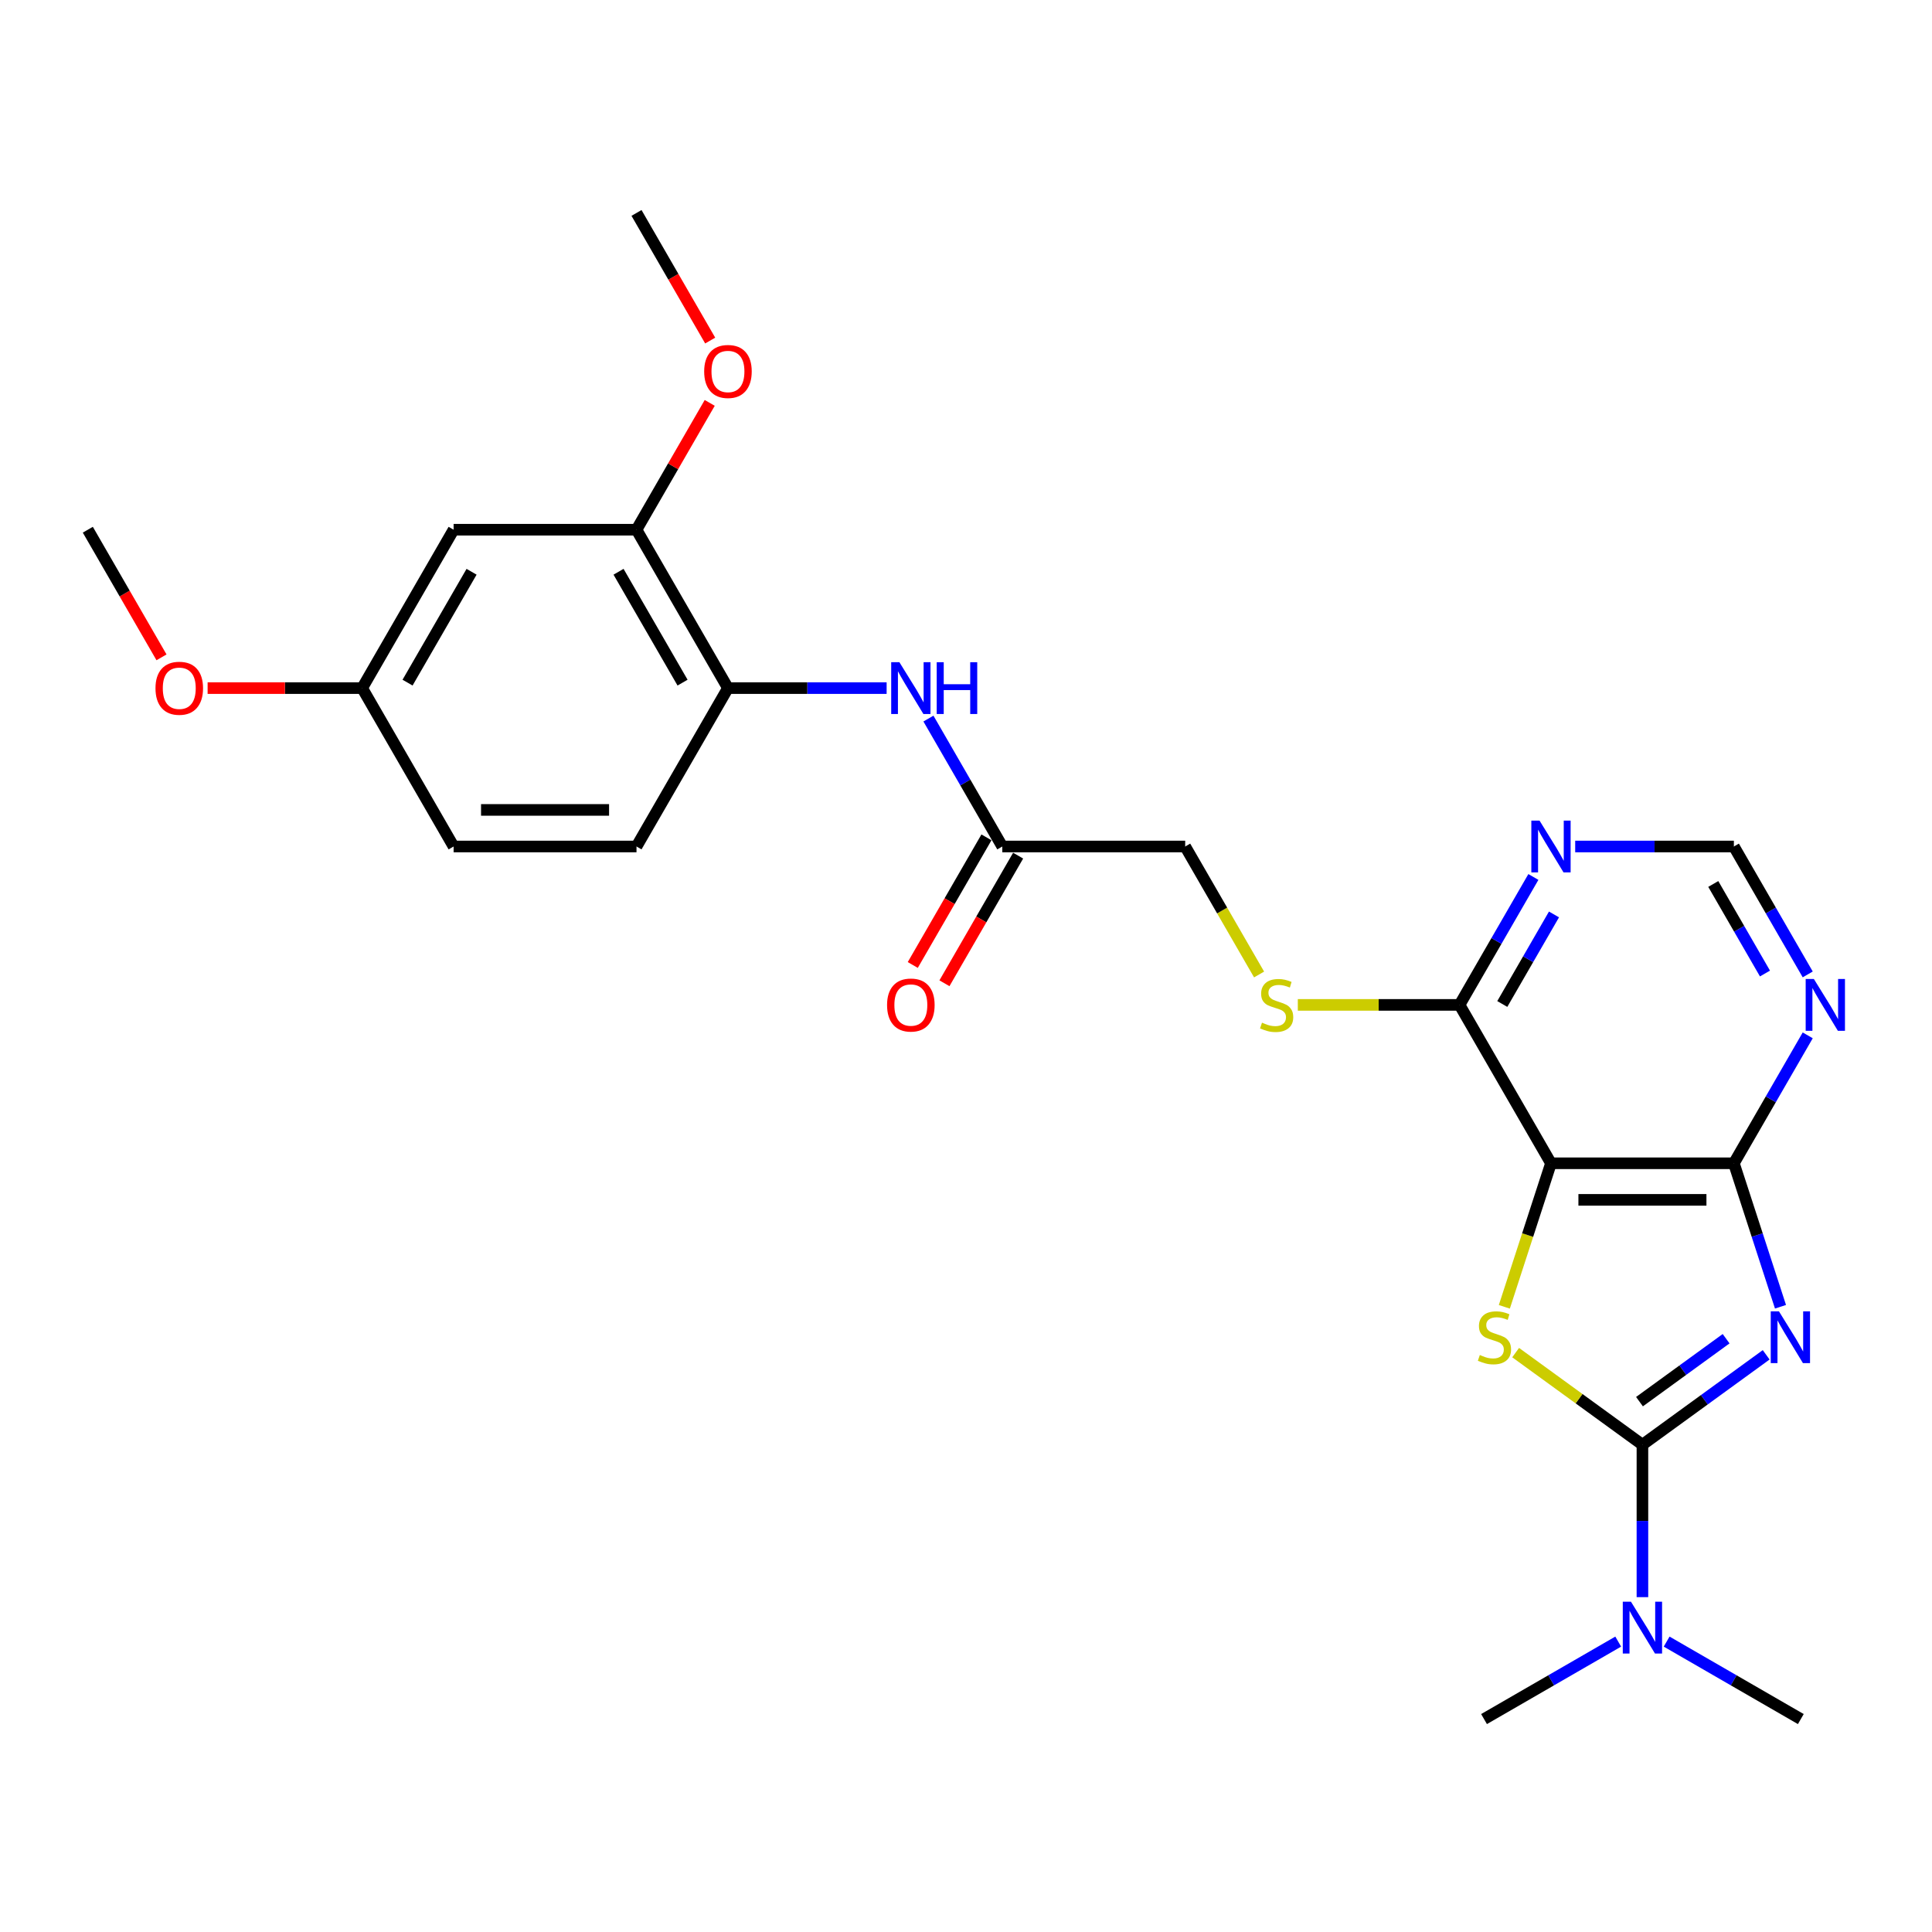 <?xml version='1.0' encoding='iso-8859-1'?>
<svg version='1.1' baseProfile='full'
              xmlns='http://www.w3.org/2000/svg'
                      xmlns:rdkit='http://www.rdkit.org/xml'
                      xmlns:xlink='http://www.w3.org/1999/xlink'
                  xml:space='preserve'
width='1000px' height='1000px' viewBox='0 0 1000 1000'>
<!-- END OF HEADER -->
<rect style='opacity:1.0;fill:#FFFFFF;stroke:none' width='1000' height='1000' x='0' y='0'> </rect>
<path class='bond-0' d='M 914.17,701.251 L 882.143,724.52' style='fill:none;fill-rule:evenodd;stroke:#0000FF;stroke-width:6px;stroke-linecap:butt;stroke-linejoin:miter;stroke-opacity:1' />
<path class='bond-0' d='M 882.143,724.52 L 850.117,747.788' style='fill:none;fill-rule:evenodd;stroke:#000000;stroke-width:6px;stroke-linecap:butt;stroke-linejoin:miter;stroke-opacity:1' />
<path class='bond-0' d='M 893.433,692.915 L 871.014,709.203' style='fill:none;fill-rule:evenodd;stroke:#0000FF;stroke-width:6px;stroke-linecap:butt;stroke-linejoin:miter;stroke-opacity:1' />
<path class='bond-0' d='M 871.014,709.203 L 848.596,725.491' style='fill:none;fill-rule:evenodd;stroke:#000000;stroke-width:6px;stroke-linecap:butt;stroke-linejoin:miter;stroke-opacity:1' />
<path class='bond-3' d='M 921.579,676.374 L 909.514,639.243' style='fill:none;fill-rule:evenodd;stroke:#0000FF;stroke-width:6px;stroke-linecap:butt;stroke-linejoin:miter;stroke-opacity:1' />
<path class='bond-3' d='M 909.514,639.243 L 897.45,602.112' style='fill:none;fill-rule:evenodd;stroke:#000000;stroke-width:6px;stroke-linecap:butt;stroke-linejoin:miter;stroke-opacity:1' />
<path class='bond-1' d='M 850.117,747.788 L 817.305,723.949' style='fill:none;fill-rule:evenodd;stroke:#000000;stroke-width:6px;stroke-linecap:butt;stroke-linejoin:miter;stroke-opacity:1' />
<path class='bond-1' d='M 817.305,723.949 L 784.493,700.11' style='fill:none;fill-rule:evenodd;stroke:#CCCC00;stroke-width:6px;stroke-linecap:butt;stroke-linejoin:miter;stroke-opacity:1' />
<path class='bond-9' d='M 850.117,747.788 L 850.117,787.236' style='fill:none;fill-rule:evenodd;stroke:#000000;stroke-width:6px;stroke-linecap:butt;stroke-linejoin:miter;stroke-opacity:1' />
<path class='bond-9' d='M 850.117,787.236 L 850.117,826.683' style='fill:none;fill-rule:evenodd;stroke:#0000FF;stroke-width:6px;stroke-linecap:butt;stroke-linejoin:miter;stroke-opacity:1' />
<path class='bond-26' d='M 778.642,676.411 L 790.713,639.262' style='fill:none;fill-rule:evenodd;stroke:#CCCC00;stroke-width:6px;stroke-linecap:butt;stroke-linejoin:miter;stroke-opacity:1' />
<path class='bond-26' d='M 790.713,639.262 L 802.784,602.112' style='fill:none;fill-rule:evenodd;stroke:#000000;stroke-width:6px;stroke-linecap:butt;stroke-linejoin:miter;stroke-opacity:1' />
<path class='bond-2' d='M 802.784,602.112 L 897.45,602.112' style='fill:none;fill-rule:evenodd;stroke:#000000;stroke-width:6px;stroke-linecap:butt;stroke-linejoin:miter;stroke-opacity:1' />
<path class='bond-2' d='M 816.984,621.045 L 883.25,621.045' style='fill:none;fill-rule:evenodd;stroke:#000000;stroke-width:6px;stroke-linecap:butt;stroke-linejoin:miter;stroke-opacity:1' />
<path class='bond-4' d='M 802.784,602.112 L 755.451,520.129' style='fill:none;fill-rule:evenodd;stroke:#000000;stroke-width:6px;stroke-linecap:butt;stroke-linejoin:miter;stroke-opacity:1' />
<path class='bond-5' d='M 897.45,602.112 L 916.564,569.006' style='fill:none;fill-rule:evenodd;stroke:#000000;stroke-width:6px;stroke-linecap:butt;stroke-linejoin:miter;stroke-opacity:1' />
<path class='bond-5' d='M 916.564,569.006 L 935.677,535.9' style='fill:none;fill-rule:evenodd;stroke:#0000FF;stroke-width:6px;stroke-linecap:butt;stroke-linejoin:miter;stroke-opacity:1' />
<path class='bond-12' d='M 755.451,520.129 L 713.599,520.129' style='fill:none;fill-rule:evenodd;stroke:#000000;stroke-width:6px;stroke-linecap:butt;stroke-linejoin:miter;stroke-opacity:1' />
<path class='bond-12' d='M 713.599,520.129 L 671.747,520.129' style='fill:none;fill-rule:evenodd;stroke:#CCCC00;stroke-width:6px;stroke-linecap:butt;stroke-linejoin:miter;stroke-opacity:1' />
<path class='bond-27' d='M 755.451,520.129 L 774.564,487.023' style='fill:none;fill-rule:evenodd;stroke:#000000;stroke-width:6px;stroke-linecap:butt;stroke-linejoin:miter;stroke-opacity:1' />
<path class='bond-27' d='M 774.564,487.023 L 793.678,453.917' style='fill:none;fill-rule:evenodd;stroke:#0000FF;stroke-width:6px;stroke-linecap:butt;stroke-linejoin:miter;stroke-opacity:1' />
<path class='bond-27' d='M 777.581,519.664 L 790.961,496.49' style='fill:none;fill-rule:evenodd;stroke:#000000;stroke-width:6px;stroke-linecap:butt;stroke-linejoin:miter;stroke-opacity:1' />
<path class='bond-27' d='M 790.961,496.49 L 804.341,473.315' style='fill:none;fill-rule:evenodd;stroke:#0000FF;stroke-width:6px;stroke-linecap:butt;stroke-linejoin:miter;stroke-opacity:1' />
<path class='bond-13' d='M 935.677,504.357 L 916.564,471.252' style='fill:none;fill-rule:evenodd;stroke:#0000FF;stroke-width:6px;stroke-linecap:butt;stroke-linejoin:miter;stroke-opacity:1' />
<path class='bond-13' d='M 916.564,471.252 L 897.45,438.146' style='fill:none;fill-rule:evenodd;stroke:#000000;stroke-width:6px;stroke-linecap:butt;stroke-linejoin:miter;stroke-opacity:1' />
<path class='bond-13' d='M 913.547,503.892 L 900.167,480.718' style='fill:none;fill-rule:evenodd;stroke:#0000FF;stroke-width:6px;stroke-linecap:butt;stroke-linejoin:miter;stroke-opacity:1' />
<path class='bond-13' d='M 900.167,480.718 L 886.787,457.544' style='fill:none;fill-rule:evenodd;stroke:#000000;stroke-width:6px;stroke-linecap:butt;stroke-linejoin:miter;stroke-opacity:1' />
<path class='bond-6' d='M 815.318,438.146 L 856.384,438.146' style='fill:none;fill-rule:evenodd;stroke:#0000FF;stroke-width:6px;stroke-linecap:butt;stroke-linejoin:miter;stroke-opacity:1' />
<path class='bond-6' d='M 856.384,438.146 L 897.45,438.146' style='fill:none;fill-rule:evenodd;stroke:#000000;stroke-width:6px;stroke-linecap:butt;stroke-linejoin:miter;stroke-opacity:1' />
<path class='bond-7' d='M 480.558,371.934 L 499.672,405.04' style='fill:none;fill-rule:evenodd;stroke:#0000FF;stroke-width:6px;stroke-linecap:butt;stroke-linejoin:miter;stroke-opacity:1' />
<path class='bond-7' d='M 499.672,405.04 L 518.785,438.146' style='fill:none;fill-rule:evenodd;stroke:#000000;stroke-width:6px;stroke-linecap:butt;stroke-linejoin:miter;stroke-opacity:1' />
<path class='bond-8' d='M 458.918,356.162 L 417.852,356.162' style='fill:none;fill-rule:evenodd;stroke:#0000FF;stroke-width:6px;stroke-linecap:butt;stroke-linejoin:miter;stroke-opacity:1' />
<path class='bond-8' d='M 417.852,356.162 L 376.786,356.162' style='fill:none;fill-rule:evenodd;stroke:#000000;stroke-width:6px;stroke-linecap:butt;stroke-linejoin:miter;stroke-opacity:1' />
<path class='bond-10' d='M 376.786,356.162 L 329.453,274.179' style='fill:none;fill-rule:evenodd;stroke:#000000;stroke-width:6px;stroke-linecap:butt;stroke-linejoin:miter;stroke-opacity:1' />
<path class='bond-10' d='M 353.289,353.331 L 320.156,295.943' style='fill:none;fill-rule:evenodd;stroke:#000000;stroke-width:6px;stroke-linecap:butt;stroke-linejoin:miter;stroke-opacity:1' />
<path class='bond-16' d='M 376.786,356.162 L 329.453,438.146' style='fill:none;fill-rule:evenodd;stroke:#000000;stroke-width:6px;stroke-linecap:butt;stroke-linejoin:miter;stroke-opacity:1' />
<path class='bond-22' d='M 837.583,849.691 L 802.858,869.739' style='fill:none;fill-rule:evenodd;stroke:#0000FF;stroke-width:6px;stroke-linecap:butt;stroke-linejoin:miter;stroke-opacity:1' />
<path class='bond-22' d='M 802.858,869.739 L 768.133,889.788' style='fill:none;fill-rule:evenodd;stroke:#000000;stroke-width:6px;stroke-linecap:butt;stroke-linejoin:miter;stroke-opacity:1' />
<path class='bond-23' d='M 862.651,849.691 L 897.375,869.739' style='fill:none;fill-rule:evenodd;stroke:#0000FF;stroke-width:6px;stroke-linecap:butt;stroke-linejoin:miter;stroke-opacity:1' />
<path class='bond-23' d='M 897.375,869.739 L 932.1,889.788' style='fill:none;fill-rule:evenodd;stroke:#000000;stroke-width:6px;stroke-linecap:butt;stroke-linejoin:miter;stroke-opacity:1' />
<path class='bond-14' d='M 329.453,274.179 L 234.787,274.179' style='fill:none;fill-rule:evenodd;stroke:#000000;stroke-width:6px;stroke-linecap:butt;stroke-linejoin:miter;stroke-opacity:1' />
<path class='bond-20' d='M 329.453,274.179 L 348.403,241.357' style='fill:none;fill-rule:evenodd;stroke:#000000;stroke-width:6px;stroke-linecap:butt;stroke-linejoin:miter;stroke-opacity:1' />
<path class='bond-20' d='M 348.403,241.357 L 367.353,208.535' style='fill:none;fill-rule:evenodd;stroke:#FF0000;stroke-width:6px;stroke-linecap:butt;stroke-linejoin:miter;stroke-opacity:1' />
<path class='bond-11' d='M 518.785,438.146 L 613.451,438.146' style='fill:none;fill-rule:evenodd;stroke:#000000;stroke-width:6px;stroke-linecap:butt;stroke-linejoin:miter;stroke-opacity:1' />
<path class='bond-15' d='M 510.587,433.412 L 491.517,466.442' style='fill:none;fill-rule:evenodd;stroke:#000000;stroke-width:6px;stroke-linecap:butt;stroke-linejoin:miter;stroke-opacity:1' />
<path class='bond-15' d='M 491.517,466.442 L 472.447,499.473' style='fill:none;fill-rule:evenodd;stroke:#FF0000;stroke-width:6px;stroke-linecap:butt;stroke-linejoin:miter;stroke-opacity:1' />
<path class='bond-15' d='M 526.984,442.879 L 507.914,475.909' style='fill:none;fill-rule:evenodd;stroke:#000000;stroke-width:6px;stroke-linecap:butt;stroke-linejoin:miter;stroke-opacity:1' />
<path class='bond-15' d='M 507.914,475.909 L 488.844,508.939' style='fill:none;fill-rule:evenodd;stroke:#FF0000;stroke-width:6px;stroke-linecap:butt;stroke-linejoin:miter;stroke-opacity:1' />
<path class='bond-17' d='M 651.701,504.395 L 632.576,471.27' style='fill:none;fill-rule:evenodd;stroke:#CCCC00;stroke-width:6px;stroke-linecap:butt;stroke-linejoin:miter;stroke-opacity:1' />
<path class='bond-17' d='M 632.576,471.27 L 613.451,438.146' style='fill:none;fill-rule:evenodd;stroke:#000000;stroke-width:6px;stroke-linecap:butt;stroke-linejoin:miter;stroke-opacity:1' />
<path class='bond-28' d='M 234.787,274.179 L 187.454,356.162' style='fill:none;fill-rule:evenodd;stroke:#000000;stroke-width:6px;stroke-linecap:butt;stroke-linejoin:miter;stroke-opacity:1' />
<path class='bond-28' d='M 244.084,295.943 L 210.95,353.331' style='fill:none;fill-rule:evenodd;stroke:#000000;stroke-width:6px;stroke-linecap:butt;stroke-linejoin:miter;stroke-opacity:1' />
<path class='bond-19' d='M 329.453,438.146 L 234.787,438.146' style='fill:none;fill-rule:evenodd;stroke:#000000;stroke-width:6px;stroke-linecap:butt;stroke-linejoin:miter;stroke-opacity:1' />
<path class='bond-19' d='M 315.253,419.212 L 248.987,419.212' style='fill:none;fill-rule:evenodd;stroke:#000000;stroke-width:6px;stroke-linecap:butt;stroke-linejoin:miter;stroke-opacity:1' />
<path class='bond-18' d='M 187.454,356.162 L 234.787,438.146' style='fill:none;fill-rule:evenodd;stroke:#000000;stroke-width:6px;stroke-linecap:butt;stroke-linejoin:miter;stroke-opacity:1' />
<path class='bond-21' d='M 187.454,356.162 L 147.457,356.162' style='fill:none;fill-rule:evenodd;stroke:#000000;stroke-width:6px;stroke-linecap:butt;stroke-linejoin:miter;stroke-opacity:1' />
<path class='bond-21' d='M 147.457,356.162 L 107.461,356.162' style='fill:none;fill-rule:evenodd;stroke:#FF0000;stroke-width:6px;stroke-linecap:butt;stroke-linejoin:miter;stroke-opacity:1' />
<path class='bond-24' d='M 367.593,176.273 L 348.523,143.243' style='fill:none;fill-rule:evenodd;stroke:#FF0000;stroke-width:6px;stroke-linecap:butt;stroke-linejoin:miter;stroke-opacity:1' />
<path class='bond-24' d='M 348.523,143.243 L 329.453,110.212' style='fill:none;fill-rule:evenodd;stroke:#000000;stroke-width:6px;stroke-linecap:butt;stroke-linejoin:miter;stroke-opacity:1' />
<path class='bond-25' d='M 83.595,340.239 L 64.525,307.209' style='fill:none;fill-rule:evenodd;stroke:#FF0000;stroke-width:6px;stroke-linecap:butt;stroke-linejoin:miter;stroke-opacity:1' />
<path class='bond-25' d='M 64.525,307.209 L 45.455,274.179' style='fill:none;fill-rule:evenodd;stroke:#000000;stroke-width:6px;stroke-linecap:butt;stroke-linejoin:miter;stroke-opacity:1' />
<path  class='atom-0' d='M 920.777 678.74
L 929.562 692.94
Q 930.433 694.341, 931.834 696.878
Q 933.235 699.415, 933.311 699.567
L 933.311 678.74
L 936.87 678.74
L 936.87 705.55
L 933.197 705.55
L 923.769 690.024
Q 922.671 688.207, 921.497 686.124
Q 920.361 684.042, 920.02 683.398
L 920.02 705.55
L 916.536 705.55
L 916.536 678.74
L 920.777 678.74
' fill='#0000FF'/>
<path  class='atom-2' d='M 765.957 701.347
Q 766.26 701.46, 767.509 701.99
Q 768.759 702.52, 770.122 702.861
Q 771.523 703.164, 772.887 703.164
Q 775.424 703.164, 776.9 701.952
Q 778.377 700.703, 778.377 698.544
Q 778.377 697.068, 777.62 696.159
Q 776.9 695.25, 775.764 694.758
Q 774.628 694.266, 772.735 693.698
Q 770.349 692.978, 768.911 692.296
Q 767.509 691.615, 766.487 690.176
Q 765.503 688.737, 765.503 686.314
Q 765.503 682.943, 767.775 680.861
Q 770.084 678.778, 774.628 678.778
Q 777.733 678.778, 781.255 680.255
L 780.384 683.171
Q 777.165 681.845, 774.742 681.845
Q 772.129 681.845, 770.69 682.943
Q 769.251 684.004, 769.289 685.859
Q 769.289 687.298, 770.009 688.169
Q 770.766 689.04, 771.826 689.532
Q 772.924 690.024, 774.742 690.592
Q 777.165 691.35, 778.604 692.107
Q 780.043 692.864, 781.066 694.417
Q 782.126 695.932, 782.126 698.544
Q 782.126 702.255, 779.627 704.262
Q 777.165 706.231, 773.038 706.231
Q 770.652 706.231, 768.835 705.701
Q 767.055 705.209, 764.935 704.338
L 765.957 701.347
' fill='#CCCC00'/>
<path  class='atom-6' d='M 938.857 506.724
L 947.642 520.924
Q 948.513 522.325, 949.914 524.862
Q 951.315 527.399, 951.391 527.551
L 951.391 506.724
L 954.95 506.724
L 954.95 533.534
L 951.277 533.534
L 941.848 518.008
Q 940.75 516.191, 939.576 514.108
Q 938.44 512.025, 938.1 511.382
L 938.1 533.534
L 934.616 533.534
L 934.616 506.724
L 938.857 506.724
' fill='#0000FF'/>
<path  class='atom-7' d='M 796.858 424.741
L 805.643 438.941
Q 806.514 440.342, 807.915 442.879
Q 809.316 445.416, 809.391 445.567
L 809.391 424.741
L 812.951 424.741
L 812.951 451.55
L 809.278 451.55
L 799.849 436.025
Q 798.751 434.207, 797.577 432.125
Q 796.441 430.042, 796.1 429.398
L 796.1 451.55
L 792.617 451.55
L 792.617 424.741
L 796.858 424.741
' fill='#0000FF'/>
<path  class='atom-8' d='M 465.526 342.758
L 474.311 356.957
Q 475.182 358.359, 476.583 360.896
Q 477.984 363.433, 478.06 363.584
L 478.06 342.758
L 481.619 342.758
L 481.619 369.567
L 477.946 369.567
L 468.518 354.042
Q 467.419 352.224, 466.246 350.142
Q 465.11 348.059, 464.769 347.415
L 464.769 369.567
L 461.285 369.567
L 461.285 342.758
L 465.526 342.758
' fill='#0000FF'/>
<path  class='atom-8' d='M 484.838 342.758
L 488.473 342.758
L 488.473 354.155
L 502.181 354.155
L 502.181 342.758
L 505.816 342.758
L 505.816 369.567
L 502.181 369.567
L 502.181 357.185
L 488.473 357.185
L 488.473 369.567
L 484.838 369.567
L 484.838 342.758
' fill='#0000FF'/>
<path  class='atom-10' d='M 844.191 829.05
L 852.976 843.25
Q 853.847 844.651, 855.248 847.188
Q 856.649 849.725, 856.724 849.876
L 856.724 829.05
L 860.284 829.05
L 860.284 855.859
L 856.611 855.859
L 847.182 840.334
Q 846.084 838.516, 844.91 836.434
Q 843.774 834.351, 843.433 833.707
L 843.433 855.859
L 839.95 855.859
L 839.95 829.05
L 844.191 829.05
' fill='#0000FF'/>
<path  class='atom-13' d='M 653.211 529.33
Q 653.514 529.444, 654.764 529.974
Q 656.013 530.504, 657.377 530.845
Q 658.778 531.148, 660.141 531.148
Q 662.678 531.148, 664.155 529.936
Q 665.631 528.687, 665.631 526.528
Q 665.631 525.051, 664.874 524.143
Q 664.155 523.234, 663.019 522.742
Q 661.883 522.249, 659.989 521.681
Q 657.604 520.962, 656.165 520.28
Q 654.764 519.599, 653.741 518.16
Q 652.757 516.721, 652.757 514.297
Q 652.757 510.927, 655.029 508.845
Q 657.339 506.762, 661.883 506.762
Q 664.988 506.762, 668.509 508.239
L 667.638 511.155
Q 664.42 509.829, 661.996 509.829
Q 659.383 509.829, 657.945 510.927
Q 656.506 511.988, 656.543 513.843
Q 656.543 515.282, 657.263 516.153
Q 658.02 517.024, 659.081 517.516
Q 660.179 518.008, 661.996 518.576
Q 664.42 519.334, 665.859 520.091
Q 667.298 520.848, 668.32 522.401
Q 669.38 523.916, 669.38 526.528
Q 669.38 530.239, 666.881 532.246
Q 664.42 534.215, 660.292 534.215
Q 657.907 534.215, 656.089 533.685
Q 654.309 533.193, 652.189 532.322
L 653.211 529.33
' fill='#CCCC00'/>
<path  class='atom-16' d='M 459.146 520.205
Q 459.146 513.767, 462.326 510.17
Q 465.507 506.573, 471.452 506.573
Q 477.397 506.573, 480.578 510.17
Q 483.759 513.767, 483.759 520.205
Q 483.759 526.718, 480.54 530.429
Q 477.322 534.102, 471.452 534.102
Q 465.545 534.102, 462.326 530.429
Q 459.146 526.755, 459.146 520.205
M 471.452 531.072
Q 475.542 531.072, 477.738 528.346
Q 479.972 525.582, 479.972 520.205
Q 479.972 514.941, 477.738 512.29
Q 475.542 509.602, 471.452 509.602
Q 467.363 509.602, 465.129 512.253
Q 462.932 514.903, 462.932 520.205
Q 462.932 525.619, 465.129 528.346
Q 467.363 531.072, 471.452 531.072
' fill='#FF0000'/>
<path  class='atom-21' d='M 364.479 192.271
Q 364.479 185.834, 367.66 182.237
Q 370.841 178.64, 376.786 178.64
Q 382.731 178.64, 385.912 182.237
Q 389.093 185.834, 389.093 192.271
Q 389.093 198.784, 385.874 202.495
Q 382.655 206.168, 376.786 206.168
Q 370.879 206.168, 367.66 202.495
Q 364.479 198.822, 364.479 192.271
M 376.786 203.139
Q 380.876 203.139, 383.072 200.413
Q 385.306 197.648, 385.306 192.271
Q 385.306 187.008, 383.072 184.357
Q 380.876 181.669, 376.786 181.669
Q 372.696 181.669, 370.462 184.319
Q 368.266 186.97, 368.266 192.271
Q 368.266 197.686, 370.462 200.413
Q 372.696 203.139, 376.786 203.139
' fill='#FF0000'/>
<path  class='atom-22' d='M 80.481 356.238
Q 80.481 349.801, 83.662 346.203
Q 86.843 342.606, 92.788 342.606
Q 98.733 342.606, 101.913 346.203
Q 105.094 349.801, 105.094 356.238
Q 105.094 362.751, 101.876 366.462
Q 98.657 370.135, 92.788 370.135
Q 86.88 370.135, 83.662 366.462
Q 80.481 362.789, 80.481 356.238
M 92.788 367.106
Q 96.877 367.106, 99.073 364.379
Q 101.308 361.615, 101.308 356.238
Q 101.308 350.975, 99.073 348.324
Q 96.877 345.635, 92.788 345.635
Q 88.698 345.635, 86.464 348.286
Q 84.268 350.937, 84.268 356.238
Q 84.268 361.653, 86.464 364.379
Q 88.698 367.106, 92.788 367.106
' fill='#FF0000'/>
</svg>
